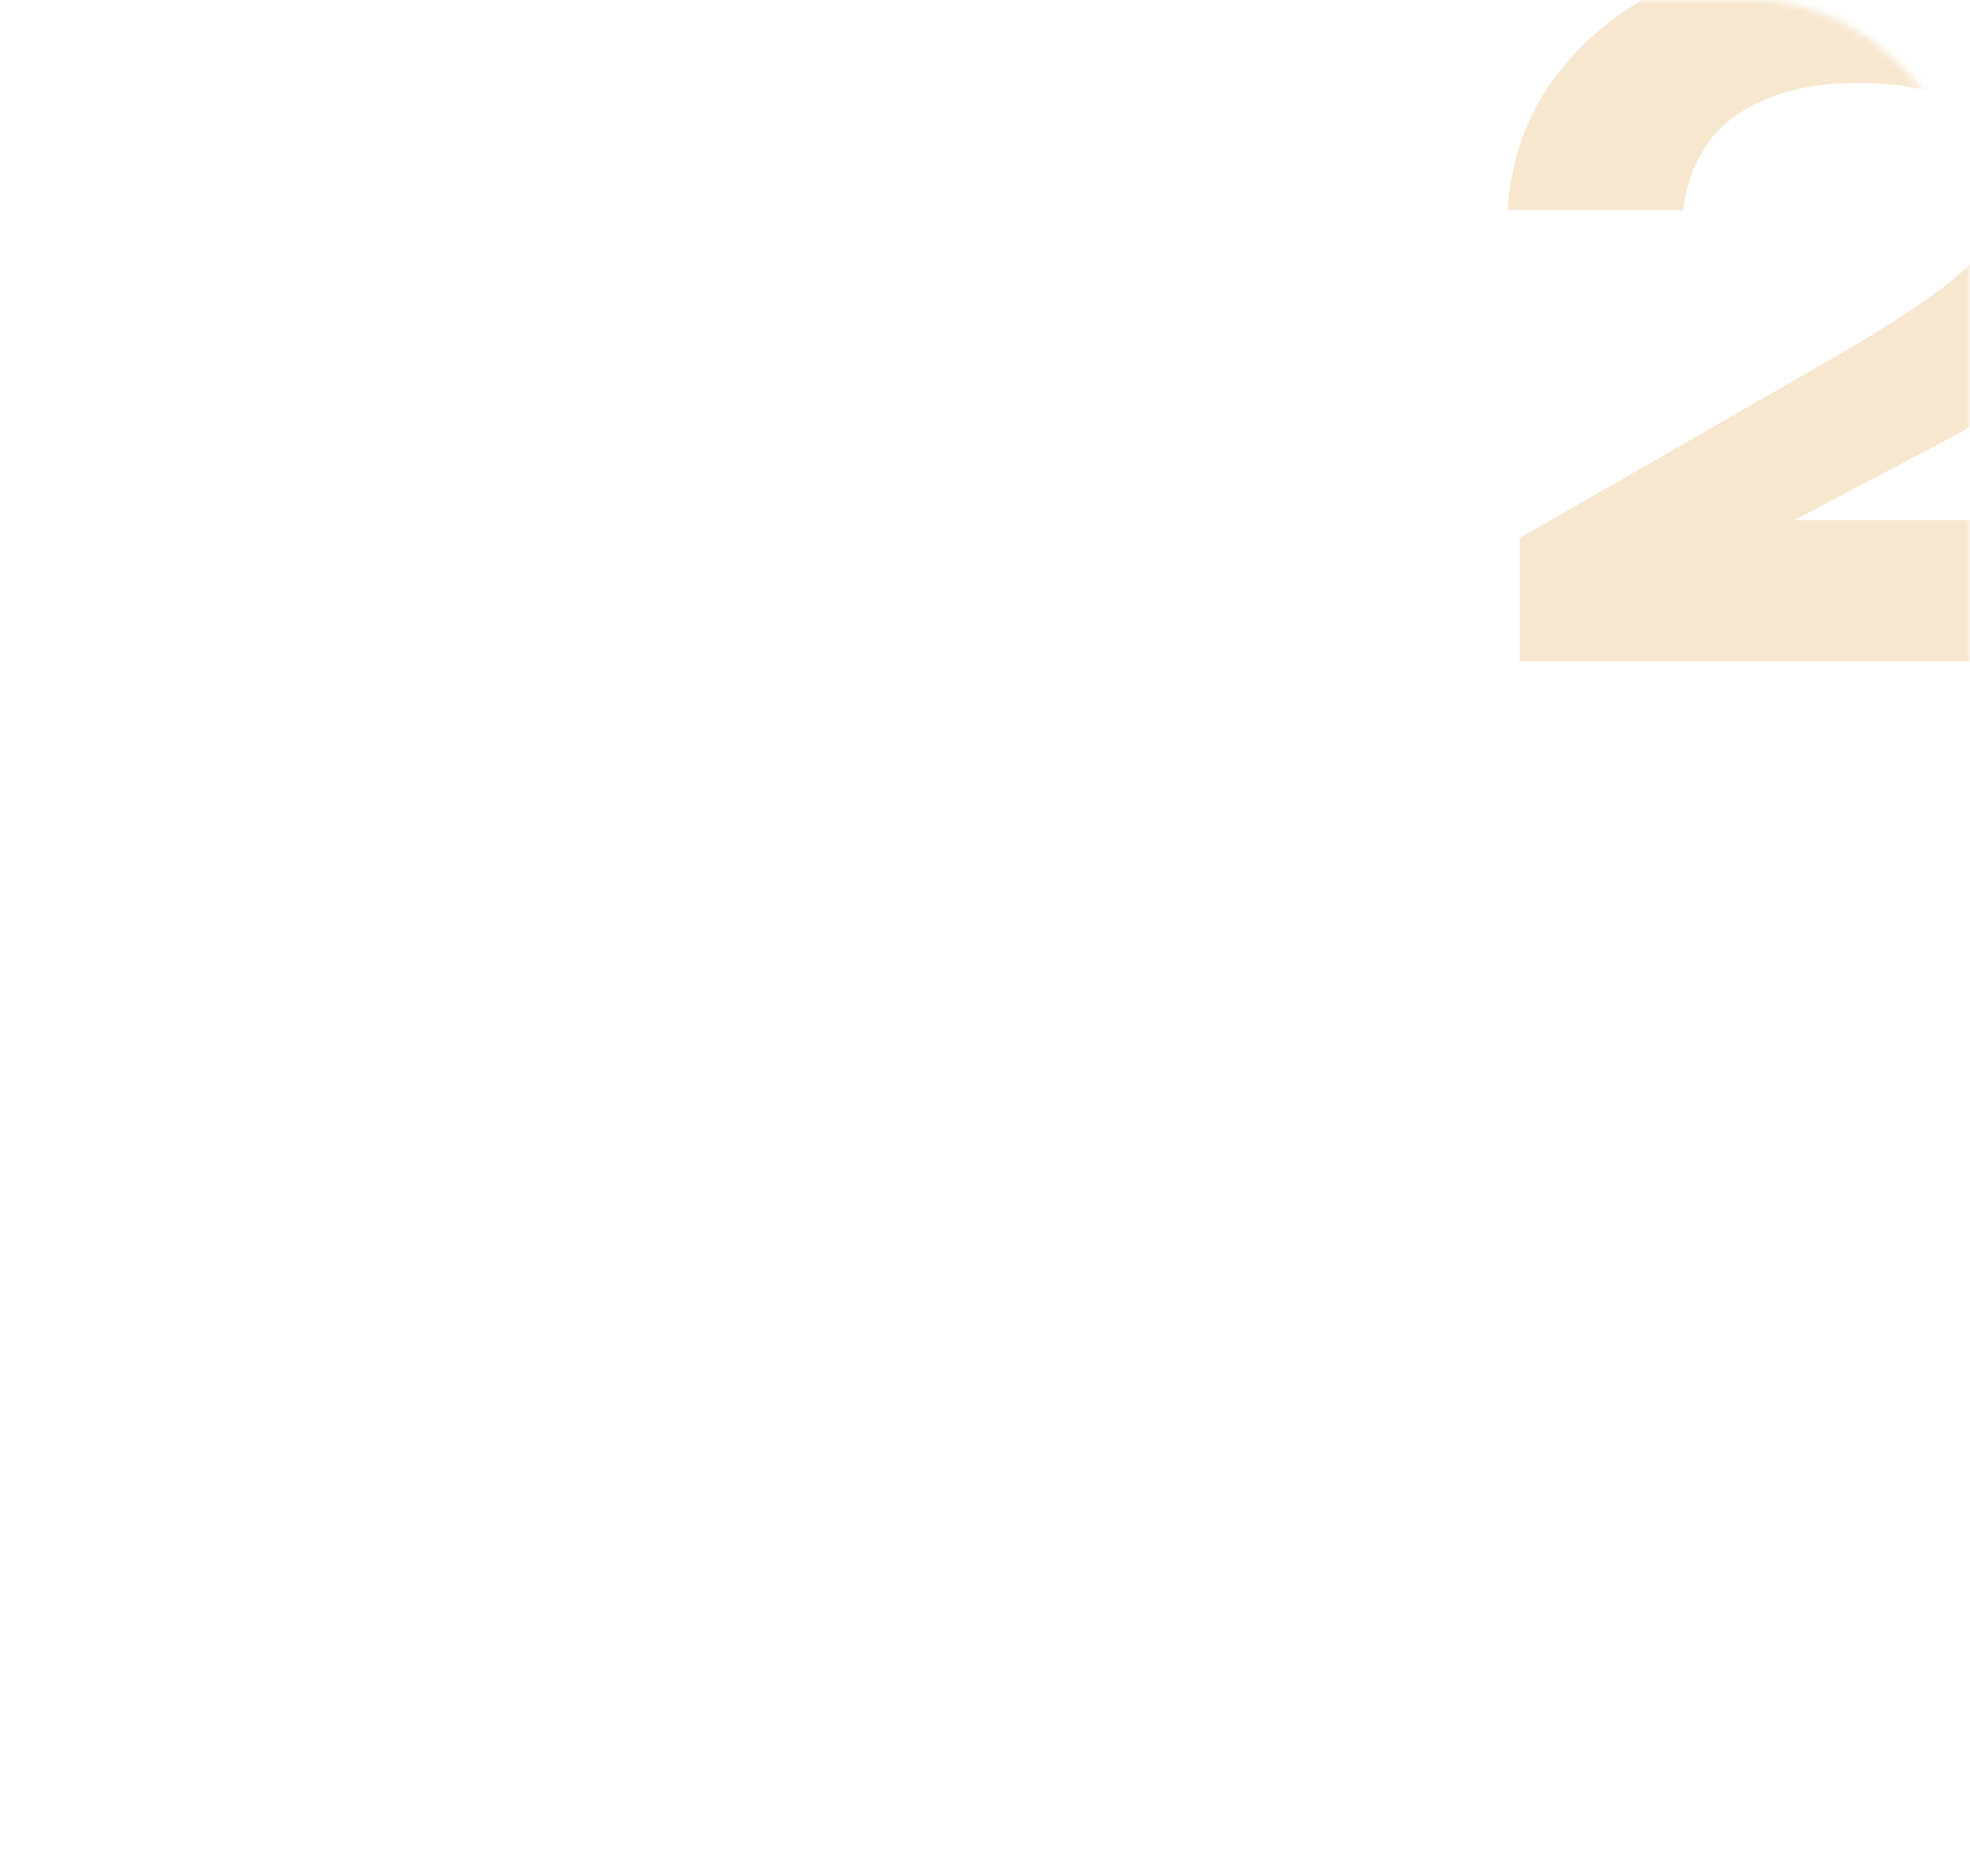 <?xml version="1.0" encoding="UTF-8"?> <svg xmlns="http://www.w3.org/2000/svg" width="274" height="261" viewBox="0 0 274 261" fill="none"><mask id="mask0_580_274" style="mask-type:alpha" maskUnits="userSpaceOnUse" x="0" y="0" width="274" height="261"><rect width="274" height="261" rx="30" fill="white"></rect></mask><g mask="url(#mask0_580_274)"><path opacity="0.3" d="M209.68 29.21C210.2 21.67 212.67 15.17 217.09 9.71C221.51 4.163 227.36 -0.083 234.64 -3.03C242.007 -6.063 250.327 -7.58 259.6 -7.58C268.44 -7.58 276.153 -6.237 282.74 -3.55C289.413 -0.863 294.57 2.907 298.21 7.76C301.937 12.613 303.8 18.203 303.8 24.53C303.8 29.47 302.5 34.063 299.9 38.31C297.3 42.47 293.183 46.63 287.55 50.79C281.917 54.95 274.507 59.37 265.32 64.05L237.24 78.87L235.81 72.37H306.53V92H211.37V74.84L253.23 50.79C259.903 46.977 265.103 43.727 268.83 41.04C272.643 38.267 275.33 35.71 276.89 33.37C278.45 31.03 279.23 28.517 279.23 25.83C279.23 23.057 278.45 20.587 276.89 18.42C275.417 16.253 273.163 14.563 270.13 13.35C267.097 12.137 263.283 11.53 258.69 11.53C253.23 11.53 248.723 12.353 245.17 14C241.617 15.56 238.973 17.683 237.24 20.37C235.507 23.057 234.467 26.003 234.12 29.21H209.68Z" fill="#E2AE60"></path></g></svg> 